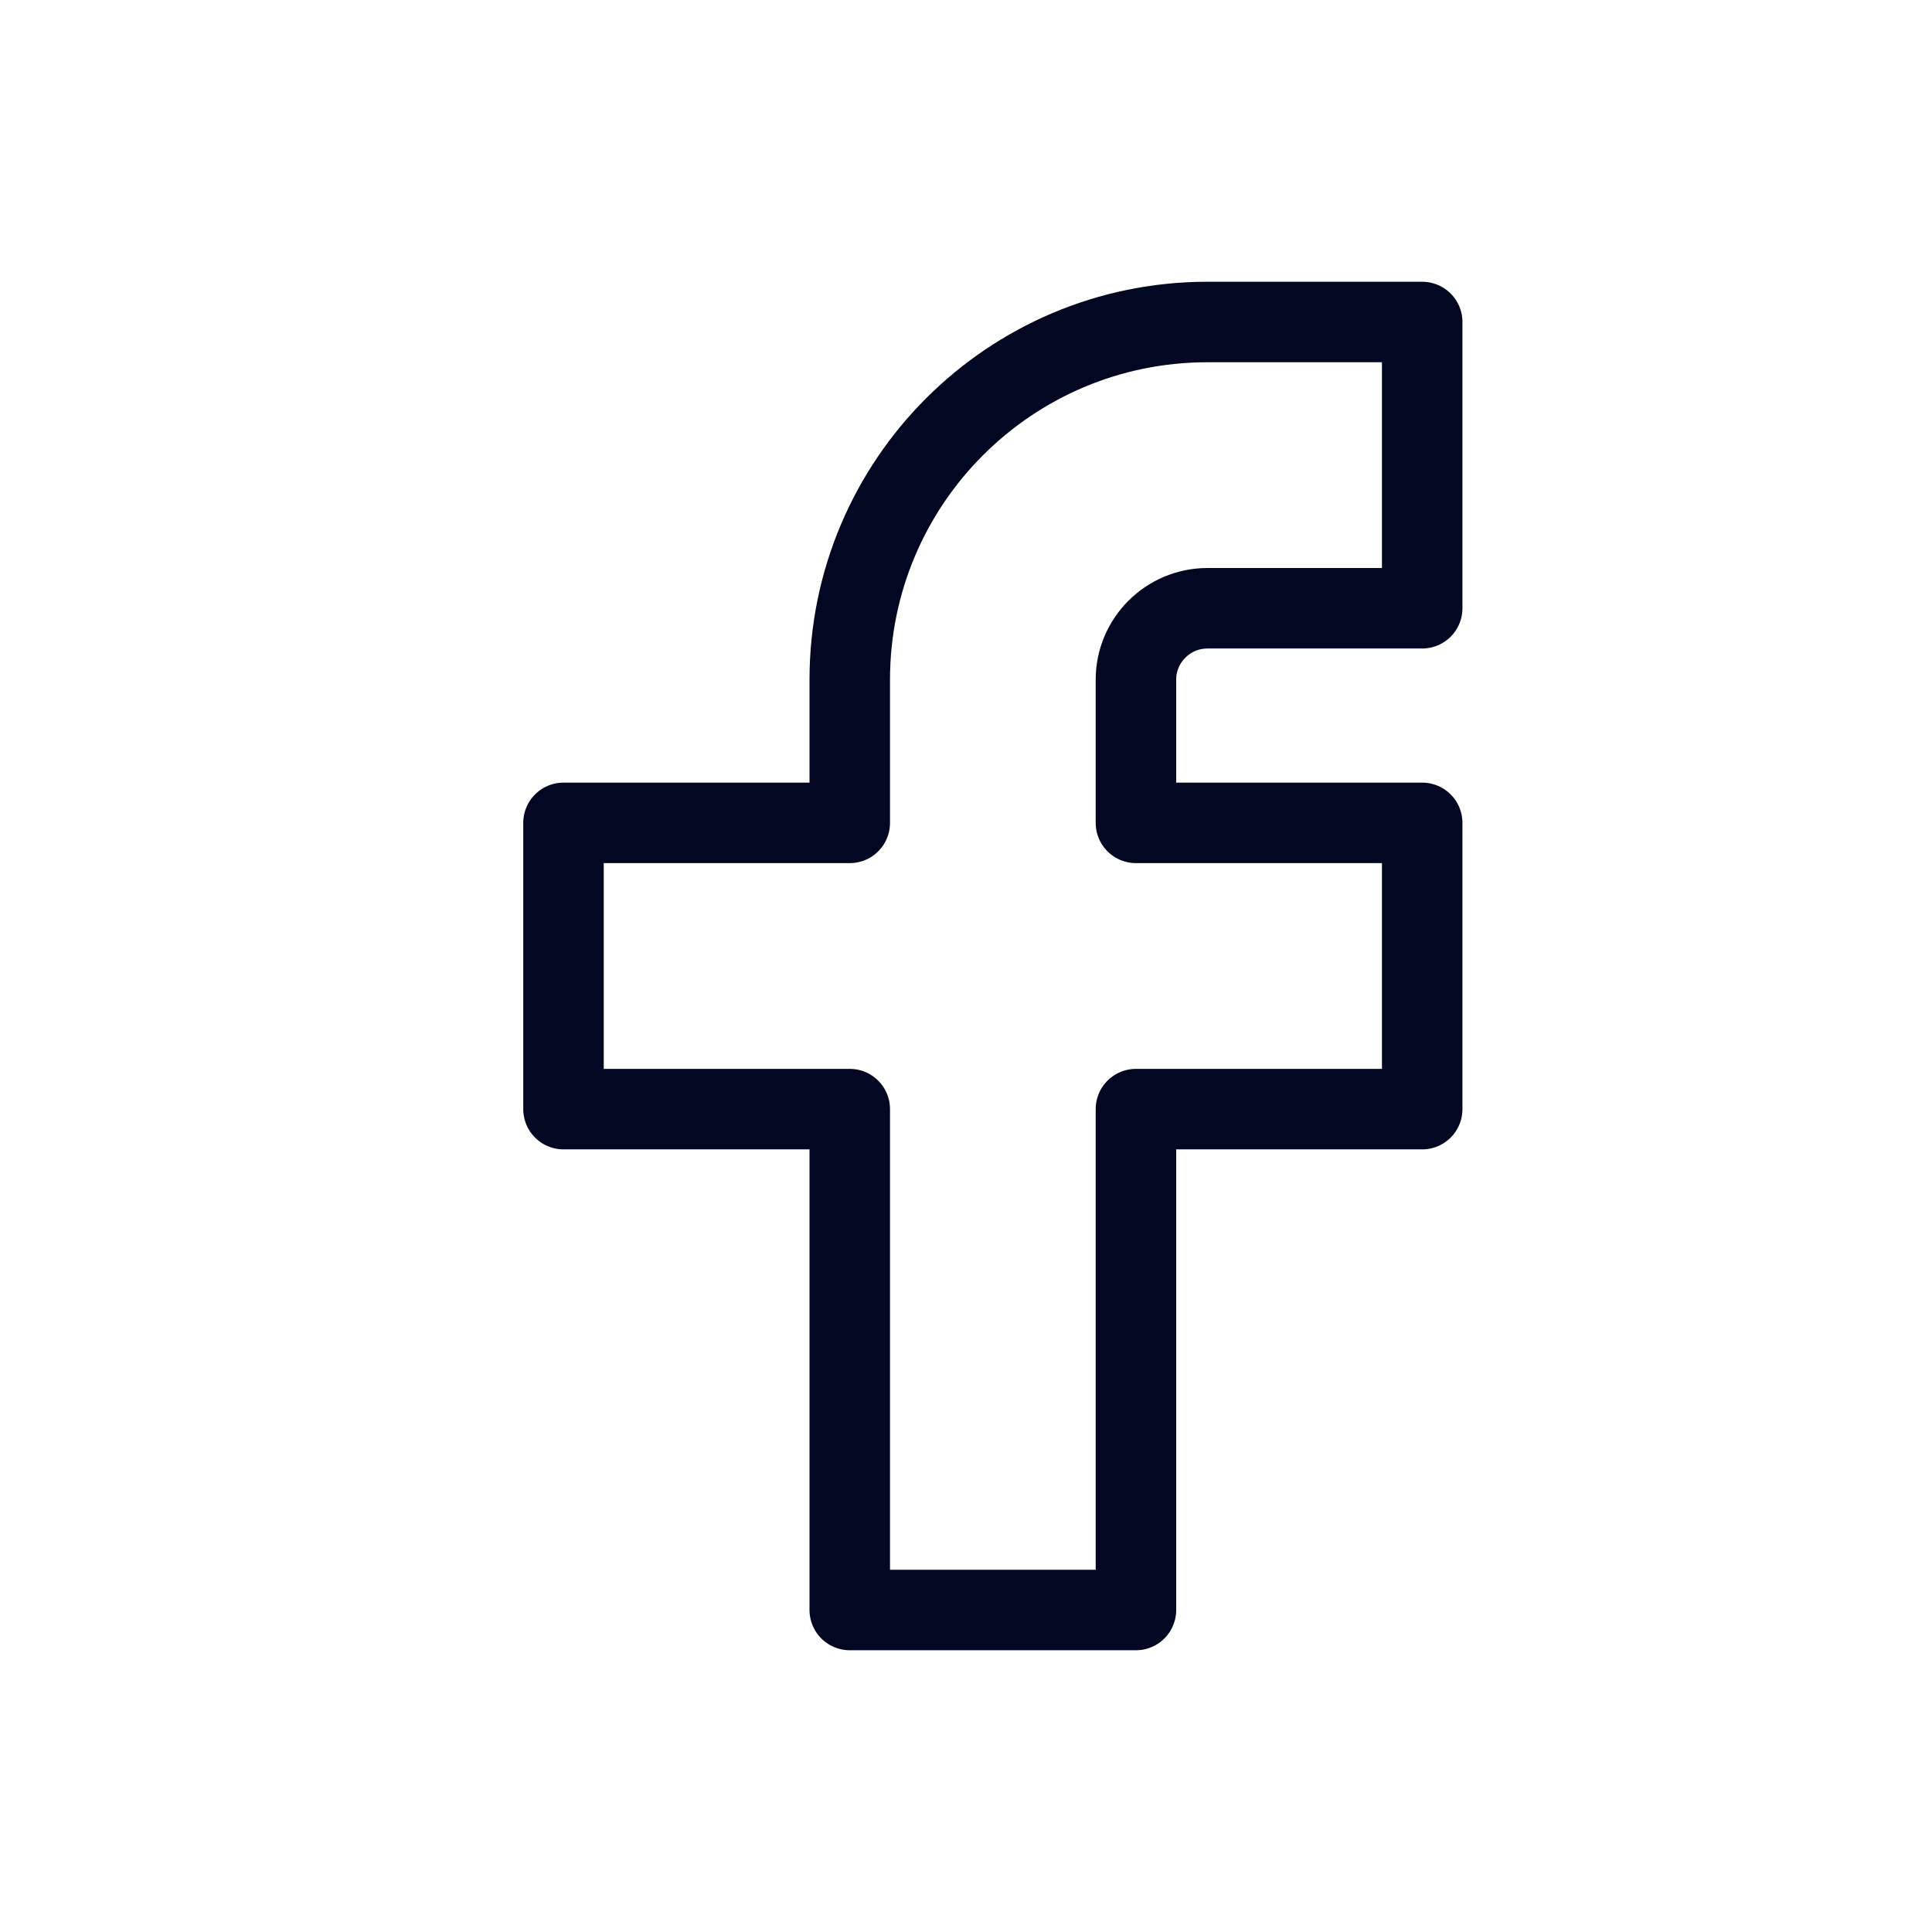 <svg width="24" height="24" viewBox="0 0 24 24" fill="none" xmlns="http://www.w3.org/2000/svg">
<path d="M17.667 4H15C12.545 4 10.556 5.99 10.556 8.444V10.222H7V13.778H10.556V20H14.111V13.778H17.667V10.222H14.111V8.444C14.111 7.954 14.509 7.556 15 7.556H17.667V4Z" stroke="#030822" stroke-linecap="round" stroke-linejoin="round"/>
</svg>
